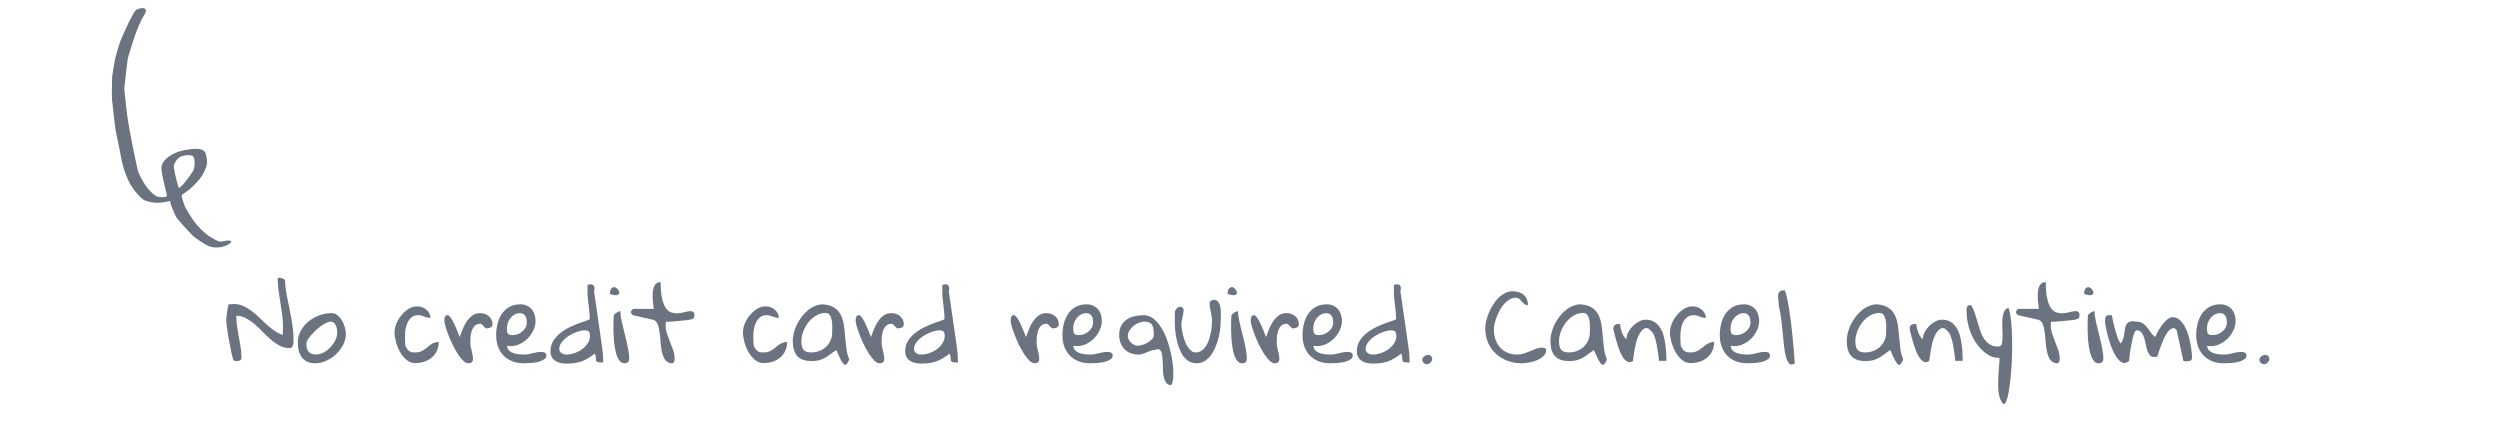 <svg width="964" height="163" viewBox="0 0 964 163" fill="none" xmlns="http://www.w3.org/2000/svg">
<path d="M89.049 93.427C88.684 93.917 87.946 94.398 86.991 94.771C86.036 95.143 84.936 95.379 83.919 95.428C82.43 95.465 81.166 95.257 80.331 94.837C79.282 94.357 78.358 93.821 77.568 93.233C76.561 92.584 75.108 91.638 74.333 90.899C73.393 90.006 68.62 84.753 68.107 83.95C67.344 82.757 66.065 79.487 65.885 78.861C65.788 78.417 65.691 77.973 65.584 77.486C61.145 78.694 58.401 78.129 56.474 77.505C54.743 76.944 54.112 75.955 53.217 75.028C51.659 73.374 50.446 71.611 49.588 69.754C46.712 64.043 46.385 57.775 44.866 51.749C44.531 50.456 44.417 49.111 44.255 47.779C43.872 44.66 43.517 41.54 43.19 38.418C43.096 37.512 43.156 29.933 43.309 29.054C43.497 27.977 44.18 23.516 44.453 22.434C44.779 21.042 46.046 16.802 46.301 16.108C46.555 15.415 46.949 14.646 47.239 13.92C47.488 13.319 48.661 10.738 48.986 10.053C49.215 9.598 49.394 9.15 49.623 8.695C50.219 7.472 50.882 6.235 51.547 5.005C51.612 4.871 51.831 4.566 52.036 4.278C52.19 4.047 52.495 3.815 52.904 3.617C53.314 3.418 53.807 3.264 54.311 3.177C56.497 2.814 56.276 4.254 56.248 4.443C56.039 5.048 55.735 5.664 55.337 6.284C55.122 6.684 54.781 7.058 54.612 7.433C53.972 8.855 53.393 10.275 52.757 11.714C52.268 12.797 49.457 21.595 49.277 22.512C49.098 23.428 48.045 32.676 47.935 34.145C47.963 34.272 47.932 34.409 47.952 34.539C48.463 38.724 48.725 42.961 49.443 47.105C50.537 53.44 51.792 59.748 53.208 66.03C55.495 71.771 58.761 74.838 60.236 75.614C60.799 76.051 63.963 76.365 64.398 75.505L64.208 74.642C63.521 71.506 62.569 68.421 62.262 65.205C62.1 63.48 62.986 61.524 66.391 59.581C68.651 58.293 71.478 57.702 74.069 57.448C77.03 57.151 78.843 57.811 79.249 59.071C80.392 62.67 79.557 64.424 79.081 65.448C78.625 66.572 77.968 67.715 77.115 68.866C76.062 70.165 74.821 71.465 73.401 72.754C72.581 73.512 71.324 74.245 70.357 74.999C70.093 75.244 69.989 75.491 70.061 75.702C70.364 76.847 70.65 77.996 71.093 79.111C71.421 79.937 71.889 80.73 72.348 81.524C72.71 82.149 73.347 83.165 73.758 83.776C74.168 84.387 74.564 85.008 75.018 85.581C75.751 86.478 76.483 87.374 77.326 88.225C78.287 89.177 79.273 90.123 80.481 90.982C81.596 91.707 82.824 92.387 84.161 93.018C84.249 93.063 84.364 93.094 84.501 93.109C85.05 93.191 85.746 93.148 86.437 92.988C86.907 92.853 87.4 92.773 87.858 92.757C88.315 92.741 88.716 92.791 89.012 92.9C89.12 92.961 89.18 93.041 89.187 93.133C89.194 93.225 89.146 93.326 89.049 93.427V93.427ZM68.922 72.594C69.369 72.262 69.783 71.926 70.162 71.587C71.283 70.464 74.354 66.406 74.617 65.556C75.006 64.378 75.137 63.233 75.01 62.138C74.994 61.573 74.874 61.028 74.652 60.508C74.451 60.162 73.904 59.928 73.128 59.855C72.352 59.783 71.41 59.878 70.504 60.12C69.42 60.421 68.923 60.798 68.226 61.563C67.365 62.579 66.954 63.583 67.02 64.505C67.36 67.044 68.781 72.308 68.963 72.585L68.922 72.594Z" fill="#6B7280"/>
<path d="M89.793 138.32C89.689 137.904 89.546 137.305 89.363 136.523C89.207 135.742 89.025 134.883 88.816 133.945C88.634 133.008 88.452 132.031 88.269 131.016C88.087 129.974 87.918 128.971 87.762 128.008C87.606 127.018 87.475 126.12 87.371 125.312C87.293 124.479 87.254 123.802 87.254 123.281C87.254 123.047 87.28 122.643 87.332 122.07C87.384 121.497 87.462 120.898 87.566 120.273C87.671 119.648 87.762 119.062 87.84 118.516C87.944 117.969 88.035 117.591 88.113 117.383C88.191 117.357 88.322 117.344 88.504 117.344C88.712 117.344 88.921 117.331 89.129 117.305C89.363 117.279 89.572 117.266 89.754 117.266C89.962 117.24 90.106 117.227 90.184 117.227C91.434 117.227 92.618 117.474 93.738 117.969C94.858 118.464 95.926 119.089 96.941 119.844C97.957 120.599 98.947 121.445 99.91 122.383C100.874 123.32 101.837 124.232 102.801 125.117C103.79 126.003 104.793 126.81 105.809 127.539C106.824 128.242 107.905 128.776 109.051 129.141C109.051 129.01 109.051 128.815 109.051 128.555C109.077 128.268 109.09 127.969 109.09 127.656C109.09 127.344 109.09 127.057 109.09 126.797C109.116 126.51 109.129 126.302 109.129 126.172C109.129 124.531 109.025 122.93 108.816 121.367C108.608 119.805 108.374 118.242 108.113 116.68C107.853 115.117 107.618 113.555 107.41 111.992C107.202 110.404 107.098 108.776 107.098 107.109C107.28 107.109 107.501 107.122 107.762 107.148C108.048 107.148 108.335 107.188 108.621 107.266C108.908 107.318 109.168 107.422 109.402 107.578C109.637 107.708 109.793 107.917 109.871 108.203C109.975 110.078 110.21 111.966 110.574 113.867C110.939 115.742 111.316 117.63 111.707 119.531C112.098 121.406 112.436 123.294 112.723 125.195C113.035 127.07 113.191 128.932 113.191 130.781C113.191 131.12 113.178 131.484 113.152 131.875C113.152 132.266 113.1 132.643 112.996 133.008C112.918 133.346 112.775 133.633 112.566 133.867C112.358 134.102 112.046 134.219 111.629 134.219C110.275 134.219 109.025 133.919 107.879 133.32C106.733 132.695 105.613 131.927 104.52 131.016C103.452 130.104 102.397 129.102 101.355 128.008C100.34 126.914 99.285 125.911 98.191 125C97.124 124.089 96.004 123.32 94.832 122.695C93.686 122.07 92.449 121.758 91.121 121.758C91.121 123.216 91.225 124.622 91.434 125.977C91.642 127.305 91.863 128.633 92.098 129.961C92.358 131.289 92.592 132.617 92.801 133.945C93.009 135.247 93.113 136.576 93.113 137.93C93.113 138.424 92.931 138.763 92.566 138.945C92.228 139.128 91.85 139.219 91.434 139.219C91.095 139.219 90.769 139.193 90.457 139.141C90.171 139.062 89.949 138.789 89.793 138.32ZM114.832 132.07C114.832 130.456 115.21 128.958 115.965 127.578C116.72 126.172 117.71 124.974 118.934 123.984C120.184 122.969 121.577 122.174 123.113 121.602C124.676 121.029 126.251 120.742 127.84 120.742C128.725 120.742 129.507 121.029 130.184 121.602C130.887 122.174 131.473 122.878 131.941 123.711C132.41 124.518 132.762 125.378 132.996 126.289C133.257 127.201 133.387 127.995 133.387 128.672C133.387 130.13 133.035 131.549 132.332 132.93C131.629 134.284 130.717 135.495 129.598 136.562C128.478 137.604 127.215 138.451 125.809 139.102C124.402 139.753 122.996 140.078 121.59 140.078C120.34 140.078 119.285 139.87 118.426 139.453C117.566 139.01 116.876 138.438 116.355 137.734C115.835 137.005 115.444 136.159 115.184 135.195C114.949 134.206 114.832 133.164 114.832 132.07ZM118.152 132.461C118.152 133.138 118.204 133.737 118.309 134.258C118.439 134.753 118.647 135.182 118.934 135.547C119.246 135.911 119.65 136.198 120.145 136.406C120.639 136.589 121.251 136.68 121.98 136.68C122.944 136.68 123.908 136.419 124.871 135.898C125.835 135.352 126.694 134.674 127.449 133.867C128.23 133.034 128.855 132.122 129.324 131.133C129.793 130.143 130.027 129.18 130.027 128.242C130.027 127.826 129.988 127.37 129.91 126.875C129.832 126.38 129.702 125.924 129.52 125.508C129.337 125.091 129.077 124.74 128.738 124.453C128.4 124.167 127.97 124.023 127.449 124.023C126.98 124.023 126.421 124.18 125.77 124.492C125.145 124.805 124.48 125.208 123.777 125.703C123.1 126.198 122.423 126.758 121.746 127.383C121.095 128.008 120.496 128.633 119.949 129.258C119.402 129.883 118.96 130.482 118.621 131.055C118.309 131.628 118.152 132.096 118.152 132.461ZM152.137 128.242C152.137 127.148 152.371 126.003 152.84 124.805C153.335 123.607 153.986 122.526 154.793 121.562C155.6 120.573 156.525 119.753 157.566 119.102C158.634 118.451 159.754 118.125 160.926 118.125C161.525 118.125 162.124 118.229 162.723 118.438C163.322 118.646 163.855 118.945 164.324 119.336C164.819 119.727 165.21 120.195 165.496 120.742C165.809 121.289 165.965 121.901 165.965 122.578C165.496 122.578 165.066 122.526 164.676 122.422C164.311 122.318 163.947 122.201 163.582 122.07C163.217 121.914 162.853 121.784 162.488 121.68C162.15 121.576 161.772 121.523 161.355 121.523C160.288 121.523 159.415 121.797 158.738 122.344C158.087 122.865 157.566 123.529 157.176 124.336C156.785 125.143 156.512 126.016 156.355 126.953C156.225 127.865 156.16 128.724 156.16 129.531C156.16 129.661 156.16 129.909 156.16 130.273C156.186 130.638 156.199 131.029 156.199 131.445C156.225 131.836 156.238 132.214 156.238 132.578C156.264 132.943 156.29 133.19 156.316 133.32C156.603 133.945 156.876 134.427 157.137 134.766C157.423 135.104 157.723 135.365 158.035 135.547C158.348 135.703 158.686 135.807 159.051 135.859C159.415 135.885 159.845 135.898 160.34 135.898C161.017 135.898 161.603 135.794 162.098 135.586C162.618 135.378 163.1 135.13 163.543 134.844C163.986 134.557 164.402 134.245 164.793 133.906C165.184 133.542 165.587 133.216 166.004 132.93C166.447 132.617 166.915 132.37 167.41 132.188C167.931 131.979 168.517 131.875 169.168 131.875C169.168 133.151 168.934 134.284 168.465 135.273C168.022 136.263 167.384 137.109 166.551 137.812C165.743 138.516 164.78 139.062 163.66 139.453C162.566 139.818 161.368 140 160.066 140C158.842 140 157.736 139.583 156.746 138.75C155.783 137.917 154.949 136.901 154.246 135.703C153.569 134.479 153.048 133.19 152.684 131.836C152.319 130.482 152.137 129.284 152.137 128.242ZM171.355 123.594C171.355 123.359 171.368 123.125 171.395 122.891C171.421 122.63 171.473 122.409 171.551 122.227C171.629 122.018 171.746 121.849 171.902 121.719C172.085 121.589 172.332 121.523 172.645 121.523C172.905 121.523 173.191 121.732 173.504 122.148C173.842 122.539 174.181 123.047 174.52 123.672C174.858 124.271 175.184 124.935 175.496 125.664C175.835 126.393 176.121 127.07 176.355 127.695C176.616 128.294 176.824 128.815 176.98 129.258C177.137 129.701 177.228 129.935 177.254 129.961C177.592 129.049 177.97 128.06 178.387 126.992C178.803 125.924 179.311 124.935 179.91 124.023C180.535 123.086 181.264 122.305 182.098 121.68C182.957 121.055 183.999 120.742 185.223 120.742C185.848 120.742 186.434 120.846 186.98 121.055C187.553 121.237 188.048 121.523 188.465 121.914C188.908 122.279 189.259 122.721 189.52 123.242C189.78 123.763 189.91 124.362 189.91 125.039C189.91 125.612 189.676 126.016 189.207 126.25C188.764 126.484 188.257 126.602 187.684 126.602H187.293L185.613 124.922C185.561 124.922 185.522 124.909 185.496 124.883C185.444 124.883 185.392 124.883 185.34 124.883C185.314 124.857 185.275 124.844 185.223 124.844C184.311 124.844 183.595 125.104 183.074 125.625C182.579 126.12 182.202 126.745 181.941 127.5C181.681 128.229 181.512 129.01 181.434 129.844C181.382 130.651 181.355 131.393 181.355 132.07C181.355 132.591 181.408 133.125 181.512 133.672C181.616 134.193 181.733 134.714 181.863 135.234C181.993 135.729 182.111 136.25 182.215 136.797C182.319 137.318 182.371 137.865 182.371 138.438C182.371 139.531 181.785 140.078 180.613 140.078C179.962 140.078 179.285 139.74 178.582 139.062C177.879 138.359 177.176 137.474 176.473 136.406C175.796 135.339 175.145 134.167 174.52 132.891C173.895 131.589 173.348 130.326 172.879 129.102C172.41 127.878 172.033 126.771 171.746 125.781C171.486 124.792 171.355 124.062 171.355 123.594ZM191.316 129.141C191.316 127.734 191.486 126.328 191.824 124.922C192.163 123.516 192.697 122.253 193.426 121.133C194.181 120.013 195.145 119.102 196.316 118.398C197.514 117.695 198.96 117.344 200.652 117.344C201.616 117.344 202.462 117.526 203.191 117.891C203.921 118.229 204.533 118.685 205.027 119.258C205.522 119.831 205.887 120.508 206.121 121.289C206.382 122.044 206.512 122.839 206.512 123.672C206.512 125 206.199 126.289 205.574 127.539C204.975 128.789 204.155 129.896 203.113 130.859C202.098 131.797 200.926 132.513 199.598 133.008C198.27 133.477 196.915 133.581 195.535 133.32C195.561 134.076 195.809 134.688 196.277 135.156C196.772 135.599 197.358 135.938 198.035 136.172C198.712 136.406 199.415 136.562 200.145 136.641C200.874 136.693 201.525 136.719 202.098 136.719C202.697 136.719 203.257 136.667 203.777 136.562C204.298 136.458 204.819 136.341 205.34 136.211C205.861 136.081 206.382 135.964 206.902 135.859C207.449 135.755 208.022 135.703 208.621 135.703C208.855 135.703 209.09 135.716 209.324 135.742C209.559 135.768 209.78 135.833 209.988 135.938C210.197 136.016 210.366 136.159 210.496 136.367C210.626 136.549 210.691 136.784 210.691 137.07C210.691 137.565 210.509 137.982 210.145 138.32C209.78 138.633 209.311 138.906 208.738 139.141C208.191 139.375 207.579 139.557 206.902 139.688C206.225 139.792 205.561 139.883 204.91 139.961C204.285 140.013 203.699 140.039 203.152 140.039C202.632 140.065 202.241 140.078 201.98 140.078C200.314 140.078 198.816 139.818 197.488 139.297C196.16 138.75 195.04 138.008 194.129 137.07C193.217 136.107 192.514 134.961 192.02 133.633C191.551 132.279 191.316 130.781 191.316 129.141ZM195.457 126.602C195.457 127.513 195.574 128.177 195.809 128.594C196.069 129.01 196.681 129.219 197.645 129.219C198.322 129.219 198.986 129.102 199.637 128.867C200.288 128.607 200.874 128.255 201.395 127.812C201.941 127.37 202.371 126.849 202.684 126.25C202.996 125.651 203.152 125 203.152 124.297C203.152 123.906 203.113 123.503 203.035 123.086C202.983 122.669 202.853 122.292 202.645 121.953C202.436 121.589 202.163 121.302 201.824 121.094C201.512 120.859 201.095 120.742 200.574 120.742C199.793 120.742 199.077 120.924 198.426 121.289C197.801 121.628 197.267 122.083 196.824 122.656C196.382 123.203 196.043 123.828 195.809 124.531C195.574 125.208 195.457 125.898 195.457 126.602ZM212.254 135.391C212.254 133.88 212.632 132.539 213.387 131.367C214.142 130.195 215.079 129.18 216.199 128.32C217.319 127.435 218.53 126.693 219.832 126.094C221.134 125.469 222.345 124.961 223.465 124.57C224.585 124.154 225.522 123.828 226.277 123.594C227.033 123.333 227.41 123.125 227.41 122.969C227.41 122.057 227.358 121.172 227.254 120.312C227.176 119.427 227.085 118.542 226.98 117.656C226.876 116.771 226.772 115.898 226.668 115.039C226.59 114.154 226.551 113.281 226.551 112.422V109.883C227.618 109.492 228.374 109.531 228.816 110C229.285 110.469 229.363 111.276 229.051 112.422C229.155 112.995 229.298 113.893 229.48 115.117C229.663 116.341 229.858 117.721 230.066 119.258C230.301 120.794 230.535 122.409 230.77 124.102C231.03 125.794 231.264 127.422 231.473 128.984C231.707 130.521 231.902 131.901 232.059 133.125C232.215 134.323 232.332 135.221 232.41 135.82C232.436 135.951 232.462 136.211 232.488 136.602C232.514 136.966 232.527 137.37 232.527 137.812C232.553 138.229 232.566 138.62 232.566 138.984C232.592 139.349 232.605 139.609 232.605 139.766C231.616 139.766 230.939 139.727 230.574 139.648C230.236 139.57 230.014 139.414 229.91 139.18C229.832 138.945 229.793 138.607 229.793 138.164C229.793 137.721 229.663 137.109 229.402 136.328C228.439 137.083 227.527 137.708 226.668 138.203C225.809 138.698 224.949 139.102 224.09 139.414C223.23 139.701 222.358 139.896 221.473 140C220.613 140.13 219.689 140.195 218.699 140.195C217.866 140.195 217.059 140.13 216.277 140C215.522 139.844 214.845 139.583 214.246 139.219C213.647 138.854 213.165 138.359 212.801 137.734C212.436 137.109 212.254 136.328 212.254 135.391ZM215.652 134.57C215.652 134.987 215.743 135.326 215.926 135.586C216.108 135.846 216.342 136.068 216.629 136.25C216.915 136.432 217.215 136.562 217.527 136.641C217.866 136.693 218.191 136.719 218.504 136.719C219.415 136.719 220.392 136.549 221.434 136.211C222.501 135.846 223.478 135.352 224.363 134.727C225.275 134.076 226.017 133.307 226.59 132.422C227.189 131.536 227.488 130.573 227.488 129.531C227.488 128.724 227.345 128.164 227.059 127.852C226.772 127.539 226.225 127.383 225.418 127.383C224.585 127.383 223.608 127.578 222.488 127.969C221.395 128.359 220.327 128.88 219.285 129.531C218.27 130.182 217.41 130.951 216.707 131.836C216.004 132.695 215.652 133.607 215.652 134.57ZM236.551 125.352C236.551 125.195 236.551 124.948 236.551 124.609C236.577 124.245 236.59 123.867 236.59 123.477C236.616 123.086 236.629 122.708 236.629 122.344C236.655 121.979 236.668 121.719 236.668 121.562C236.954 121.146 237.319 120.807 237.762 120.547C238.23 120.286 238.699 120.078 239.168 119.922C239.246 121.328 239.467 122.826 239.832 124.414C240.197 126.003 240.587 127.604 241.004 129.219C241.421 130.807 241.785 132.383 242.098 133.945C242.436 135.508 242.605 136.966 242.605 138.32C242.605 139.492 242.007 140.078 240.809 140.078C240.079 140.078 239.467 139.779 238.973 139.18C238.478 138.581 238.074 137.826 237.762 136.914C237.475 135.977 237.241 134.948 237.059 133.828C236.876 132.682 236.746 131.562 236.668 130.469C236.616 129.375 236.577 128.372 236.551 127.461C236.551 126.549 236.551 125.846 236.551 125.352ZM237.098 110.703C237.592 110.911 238.009 111.25 238.348 111.719C238.686 112.188 238.829 112.617 238.777 113.008C238.751 113.372 238.465 113.633 237.918 113.789C237.371 113.919 236.46 113.763 235.184 113.32C235.184 112.617 235.314 112.005 235.574 111.484C235.861 110.964 236.368 110.703 237.098 110.703ZM243.27 120.312C243.27 120.234 243.283 120.169 243.309 120.117C243.309 120.065 243.322 120 243.348 119.922C243.452 119.792 243.608 119.622 243.816 119.414C244.025 119.206 244.155 119.102 244.207 119.102H252.059C252.059 118.815 252.02 118.359 251.941 117.734C251.863 117.109 251.785 116.419 251.707 115.664C251.655 114.909 251.642 114.128 251.668 113.32C251.694 112.487 251.798 111.745 251.98 111.094C252.189 110.417 252.501 109.87 252.918 109.453C253.361 109.01 253.973 108.789 254.754 108.789C254.754 111.419 254.936 113.529 255.301 115.117C255.665 116.706 256.147 117.93 256.746 118.789C257.371 119.648 258.074 120.208 258.855 120.469C259.637 120.729 260.431 120.846 261.238 120.82C262.072 120.768 262.879 120.638 263.66 120.43C264.441 120.221 265.132 120.078 265.73 120C266.355 119.922 266.85 119.987 267.215 120.195C267.579 120.378 267.762 120.833 267.762 121.562C267.762 122.109 267.632 122.5 267.371 122.734C267.137 122.969 266.668 123.151 265.965 123.281C265.757 123.307 265.405 123.359 264.91 123.438C264.441 123.49 263.908 123.542 263.309 123.594C262.71 123.646 262.072 123.711 261.395 123.789C260.717 123.841 260.079 123.893 259.48 123.945C258.882 123.997 258.335 124.036 257.84 124.062C257.345 124.062 256.98 124.062 256.746 124.062C256.746 124.193 256.733 124.414 256.707 124.727C256.681 125.039 256.668 125.247 256.668 125.352C256.668 126.497 256.85 127.617 257.215 128.711C257.579 129.779 257.97 130.846 258.387 131.914C258.829 132.982 259.233 134.049 259.598 135.117C259.962 136.185 260.145 137.292 260.145 138.438C260.145 138.646 260.118 138.867 260.066 139.102C260.04 139.31 259.962 139.505 259.832 139.688C259.728 139.844 259.559 139.961 259.324 140.039C259.116 140.143 258.816 140.13 258.426 140C257.436 139.74 256.694 139.18 256.199 138.32C255.73 137.461 255.379 136.445 255.145 135.273C254.91 134.076 254.754 132.812 254.676 131.484C254.598 130.156 254.467 128.919 254.285 127.773C254.129 126.602 253.868 125.612 253.504 124.805C253.139 123.971 252.553 123.464 251.746 123.281L244.207 121.562C244.103 121.562 243.947 121.458 243.738 121.25C243.53 121.016 243.4 120.846 243.348 120.742C243.322 120.69 243.309 120.625 243.309 120.547C243.283 120.495 243.27 120.417 243.27 120.312ZM286.473 128.242C286.473 127.148 286.707 126.003 287.176 124.805C287.671 123.607 288.322 122.526 289.129 121.562C289.936 120.573 290.861 119.753 291.902 119.102C292.97 118.451 294.09 118.125 295.262 118.125C295.861 118.125 296.46 118.229 297.059 118.438C297.658 118.646 298.191 118.945 298.66 119.336C299.155 119.727 299.546 120.195 299.832 120.742C300.145 121.289 300.301 121.901 300.301 122.578C299.832 122.578 299.402 122.526 299.012 122.422C298.647 122.318 298.283 122.201 297.918 122.07C297.553 121.914 297.189 121.784 296.824 121.68C296.486 121.576 296.108 121.523 295.691 121.523C294.624 121.523 293.751 121.797 293.074 122.344C292.423 122.865 291.902 123.529 291.512 124.336C291.121 125.143 290.848 126.016 290.691 126.953C290.561 127.865 290.496 128.724 290.496 129.531C290.496 129.661 290.496 129.909 290.496 130.273C290.522 130.638 290.535 131.029 290.535 131.445C290.561 131.836 290.574 132.214 290.574 132.578C290.6 132.943 290.626 133.19 290.652 133.32C290.939 133.945 291.212 134.427 291.473 134.766C291.759 135.104 292.059 135.365 292.371 135.547C292.684 135.703 293.022 135.807 293.387 135.859C293.751 135.885 294.181 135.898 294.676 135.898C295.353 135.898 295.939 135.794 296.434 135.586C296.954 135.378 297.436 135.13 297.879 134.844C298.322 134.557 298.738 134.245 299.129 133.906C299.52 133.542 299.923 133.216 300.34 132.93C300.783 132.617 301.251 132.37 301.746 132.188C302.267 131.979 302.853 131.875 303.504 131.875C303.504 133.151 303.27 134.284 302.801 135.273C302.358 136.263 301.72 137.109 300.887 137.812C300.079 138.516 299.116 139.062 297.996 139.453C296.902 139.818 295.704 140 294.402 140C293.178 140 292.072 139.583 291.082 138.75C290.118 137.917 289.285 136.901 288.582 135.703C287.905 134.479 287.384 133.19 287.02 131.836C286.655 130.482 286.473 129.284 286.473 128.242ZM322.488 134.961C321.499 135.638 320.639 136.25 319.91 136.797C319.207 137.318 318.517 137.76 317.84 138.125C317.163 138.49 316.434 138.763 315.652 138.945C314.897 139.128 313.96 139.219 312.84 139.219C310.418 139.219 308.621 138.581 307.449 137.305C306.277 136.003 305.691 134.076 305.691 131.523C305.691 130.534 305.822 129.505 306.082 128.438C306.342 127.37 306.72 126.315 307.215 125.273C307.736 124.206 308.348 123.203 309.051 122.266C309.754 121.302 310.548 120.456 311.434 119.727C312.319 118.997 313.257 118.424 314.246 118.008C315.262 117.565 316.329 117.344 317.449 117.344C319.324 117.526 320.796 117.995 321.863 118.75C322.931 119.479 323.738 120.43 324.285 121.602C324.832 122.747 325.21 124.036 325.418 125.469C325.626 126.875 325.783 128.333 325.887 129.844C326.017 131.354 326.173 132.865 326.355 134.375C326.538 135.885 326.915 137.279 327.488 138.555C327.15 139.414 326.824 140.013 326.512 140.352C326.225 140.716 325.9 140.781 325.535 140.547C325.171 140.312 324.741 139.74 324.246 138.828C323.777 137.917 323.191 136.628 322.488 134.961ZM309.012 131.602C309.012 133.086 309.285 134.18 309.832 134.883C310.405 135.56 311.408 135.898 312.84 135.898C313.908 135.898 314.923 135.716 315.887 135.352C316.876 134.961 317.736 134.44 318.465 133.789C319.194 133.112 319.78 132.305 320.223 131.367C320.665 130.43 320.887 129.388 320.887 128.242C320.887 127.773 320.9 127.122 320.926 126.289C320.952 125.43 320.9 124.583 320.77 123.75C320.639 122.917 320.392 122.201 320.027 121.602C319.663 120.977 319.116 120.664 318.387 120.664C317.033 120.664 315.783 121.016 314.637 121.719C313.491 122.396 312.501 123.268 311.668 124.336C310.835 125.404 310.184 126.589 309.715 127.891C309.246 129.167 309.012 130.404 309.012 131.602ZM329.949 123.594C329.949 123.359 329.962 123.125 329.988 122.891C330.014 122.63 330.066 122.409 330.145 122.227C330.223 122.018 330.34 121.849 330.496 121.719C330.678 121.589 330.926 121.523 331.238 121.523C331.499 121.523 331.785 121.732 332.098 122.148C332.436 122.539 332.775 123.047 333.113 123.672C333.452 124.271 333.777 124.935 334.09 125.664C334.428 126.393 334.715 127.07 334.949 127.695C335.21 128.294 335.418 128.815 335.574 129.258C335.73 129.701 335.822 129.935 335.848 129.961C336.186 129.049 336.564 128.06 336.98 126.992C337.397 125.924 337.905 124.935 338.504 124.023C339.129 123.086 339.858 122.305 340.691 121.68C341.551 121.055 342.592 120.742 343.816 120.742C344.441 120.742 345.027 120.846 345.574 121.055C346.147 121.237 346.642 121.523 347.059 121.914C347.501 122.279 347.853 122.721 348.113 123.242C348.374 123.763 348.504 124.362 348.504 125.039C348.504 125.612 348.27 126.016 347.801 126.25C347.358 126.484 346.85 126.602 346.277 126.602H345.887L344.207 124.922C344.155 124.922 344.116 124.909 344.09 124.883C344.038 124.883 343.986 124.883 343.934 124.883C343.908 124.857 343.868 124.844 343.816 124.844C342.905 124.844 342.189 125.104 341.668 125.625C341.173 126.12 340.796 126.745 340.535 127.5C340.275 128.229 340.105 129.01 340.027 129.844C339.975 130.651 339.949 131.393 339.949 132.07C339.949 132.591 340.001 133.125 340.105 133.672C340.21 134.193 340.327 134.714 340.457 135.234C340.587 135.729 340.704 136.25 340.809 136.797C340.913 137.318 340.965 137.865 340.965 138.438C340.965 139.531 340.379 140.078 339.207 140.078C338.556 140.078 337.879 139.74 337.176 139.062C336.473 138.359 335.77 137.474 335.066 136.406C334.389 135.339 333.738 134.167 333.113 132.891C332.488 131.589 331.941 130.326 331.473 129.102C331.004 127.878 330.626 126.771 330.34 125.781C330.079 124.792 329.949 124.062 329.949 123.594ZM349.051 135.391C349.051 133.88 349.428 132.539 350.184 131.367C350.939 130.195 351.876 129.18 352.996 128.32C354.116 127.435 355.327 126.693 356.629 126.094C357.931 125.469 359.142 124.961 360.262 124.57C361.382 124.154 362.319 123.828 363.074 123.594C363.829 123.333 364.207 123.125 364.207 122.969C364.207 122.057 364.155 121.172 364.051 120.312C363.973 119.427 363.882 118.542 363.777 117.656C363.673 116.771 363.569 115.898 363.465 115.039C363.387 114.154 363.348 113.281 363.348 112.422V109.883C364.415 109.492 365.171 109.531 365.613 110C366.082 110.469 366.16 111.276 365.848 112.422C365.952 112.995 366.095 113.893 366.277 115.117C366.46 116.341 366.655 117.721 366.863 119.258C367.098 120.794 367.332 122.409 367.566 124.102C367.827 125.794 368.061 127.422 368.27 128.984C368.504 130.521 368.699 131.901 368.855 133.125C369.012 134.323 369.129 135.221 369.207 135.82C369.233 135.951 369.259 136.211 369.285 136.602C369.311 136.966 369.324 137.37 369.324 137.812C369.35 138.229 369.363 138.62 369.363 138.984C369.389 139.349 369.402 139.609 369.402 139.766C368.413 139.766 367.736 139.727 367.371 139.648C367.033 139.57 366.811 139.414 366.707 139.18C366.629 138.945 366.59 138.607 366.59 138.164C366.59 137.721 366.46 137.109 366.199 136.328C365.236 137.083 364.324 137.708 363.465 138.203C362.605 138.698 361.746 139.102 360.887 139.414C360.027 139.701 359.155 139.896 358.27 140C357.41 140.13 356.486 140.195 355.496 140.195C354.663 140.195 353.855 140.13 353.074 140C352.319 139.844 351.642 139.583 351.043 139.219C350.444 138.854 349.962 138.359 349.598 137.734C349.233 137.109 349.051 136.328 349.051 135.391ZM352.449 134.57C352.449 134.987 352.54 135.326 352.723 135.586C352.905 135.846 353.139 136.068 353.426 136.25C353.712 136.432 354.012 136.562 354.324 136.641C354.663 136.693 354.988 136.719 355.301 136.719C356.212 136.719 357.189 136.549 358.23 136.211C359.298 135.846 360.275 135.352 361.16 134.727C362.072 134.076 362.814 133.307 363.387 132.422C363.986 131.536 364.285 130.573 364.285 129.531C364.285 128.724 364.142 128.164 363.855 127.852C363.569 127.539 363.022 127.383 362.215 127.383C361.382 127.383 360.405 127.578 359.285 127.969C358.191 128.359 357.124 128.88 356.082 129.531C355.066 130.182 354.207 130.951 353.504 131.836C352.801 132.695 352.449 133.607 352.449 134.57ZM389.715 123.594C389.715 123.359 389.728 123.125 389.754 122.891C389.78 122.63 389.832 122.409 389.91 122.227C389.988 122.018 390.105 121.849 390.262 121.719C390.444 121.589 390.691 121.523 391.004 121.523C391.264 121.523 391.551 121.732 391.863 122.148C392.202 122.539 392.54 123.047 392.879 123.672C393.217 124.271 393.543 124.935 393.855 125.664C394.194 126.393 394.48 127.07 394.715 127.695C394.975 128.294 395.184 128.815 395.34 129.258C395.496 129.701 395.587 129.935 395.613 129.961C395.952 129.049 396.329 128.06 396.746 126.992C397.163 125.924 397.671 124.935 398.27 124.023C398.895 123.086 399.624 122.305 400.457 121.68C401.316 121.055 402.358 120.742 403.582 120.742C404.207 120.742 404.793 120.846 405.34 121.055C405.913 121.237 406.408 121.523 406.824 121.914C407.267 122.279 407.618 122.721 407.879 123.242C408.139 123.763 408.27 124.362 408.27 125.039C408.27 125.612 408.035 126.016 407.566 126.25C407.124 126.484 406.616 126.602 406.043 126.602H405.652L403.973 124.922C403.921 124.922 403.882 124.909 403.855 124.883C403.803 124.883 403.751 124.883 403.699 124.883C403.673 124.857 403.634 124.844 403.582 124.844C402.671 124.844 401.954 125.104 401.434 125.625C400.939 126.12 400.561 126.745 400.301 127.5C400.04 128.229 399.871 129.01 399.793 129.844C399.741 130.651 399.715 131.393 399.715 132.07C399.715 132.591 399.767 133.125 399.871 133.672C399.975 134.193 400.092 134.714 400.223 135.234C400.353 135.729 400.47 136.25 400.574 136.797C400.678 137.318 400.73 137.865 400.73 138.438C400.73 139.531 400.145 140.078 398.973 140.078C398.322 140.078 397.645 139.74 396.941 139.062C396.238 138.359 395.535 137.474 394.832 136.406C394.155 135.339 393.504 134.167 392.879 132.891C392.254 131.589 391.707 130.326 391.238 129.102C390.77 127.878 390.392 126.771 390.105 125.781C389.845 124.792 389.715 124.062 389.715 123.594ZM409.676 129.141C409.676 127.734 409.845 126.328 410.184 124.922C410.522 123.516 411.056 122.253 411.785 121.133C412.54 120.013 413.504 119.102 414.676 118.398C415.874 117.695 417.319 117.344 419.012 117.344C419.975 117.344 420.822 117.526 421.551 117.891C422.28 118.229 422.892 118.685 423.387 119.258C423.882 119.831 424.246 120.508 424.48 121.289C424.741 122.044 424.871 122.839 424.871 123.672C424.871 125 424.559 126.289 423.934 127.539C423.335 128.789 422.514 129.896 421.473 130.859C420.457 131.797 419.285 132.513 417.957 133.008C416.629 133.477 415.275 133.581 413.895 133.32C413.921 134.076 414.168 134.688 414.637 135.156C415.132 135.599 415.717 135.938 416.395 136.172C417.072 136.406 417.775 136.562 418.504 136.641C419.233 136.693 419.884 136.719 420.457 136.719C421.056 136.719 421.616 136.667 422.137 136.562C422.658 136.458 423.178 136.341 423.699 136.211C424.22 136.081 424.741 135.964 425.262 135.859C425.809 135.755 426.382 135.703 426.98 135.703C427.215 135.703 427.449 135.716 427.684 135.742C427.918 135.768 428.139 135.833 428.348 135.938C428.556 136.016 428.725 136.159 428.855 136.367C428.986 136.549 429.051 136.784 429.051 137.07C429.051 137.565 428.868 137.982 428.504 138.32C428.139 138.633 427.671 138.906 427.098 139.141C426.551 139.375 425.939 139.557 425.262 139.688C424.585 139.792 423.921 139.883 423.27 139.961C422.645 140.013 422.059 140.039 421.512 140.039C420.991 140.065 420.6 140.078 420.34 140.078C418.673 140.078 417.176 139.818 415.848 139.297C414.52 138.75 413.4 138.008 412.488 137.07C411.577 136.107 410.874 134.961 410.379 133.633C409.91 132.279 409.676 130.781 409.676 129.141ZM413.816 126.602C413.816 127.513 413.934 128.177 414.168 128.594C414.428 129.01 415.04 129.219 416.004 129.219C416.681 129.219 417.345 129.102 417.996 128.867C418.647 128.607 419.233 128.255 419.754 127.812C420.301 127.37 420.73 126.849 421.043 126.25C421.355 125.651 421.512 125 421.512 124.297C421.512 123.906 421.473 123.503 421.395 123.086C421.342 122.669 421.212 122.292 421.004 121.953C420.796 121.589 420.522 121.302 420.184 121.094C419.871 120.859 419.454 120.742 418.934 120.742C418.152 120.742 417.436 120.924 416.785 121.289C416.16 121.628 415.626 122.083 415.184 122.656C414.741 123.203 414.402 123.828 414.168 124.531C413.934 125.208 413.816 125.898 413.816 126.602ZM445.418 134.922C444.871 134.922 444.337 135.013 443.816 135.195C443.296 135.378 442.775 135.586 442.254 135.82C441.733 136.055 441.199 136.263 440.652 136.445C440.132 136.628 439.572 136.719 438.973 136.719C437.827 136.719 436.798 136.536 435.887 136.172C434.975 135.781 434.194 135.247 433.543 134.57C432.918 133.893 432.423 133.099 432.059 132.188C431.72 131.25 431.551 130.234 431.551 129.141C431.551 127.708 431.824 126.51 432.371 125.547C432.918 124.557 433.634 123.763 434.52 123.164C435.431 122.565 436.46 122.148 437.605 121.914C438.751 121.654 439.923 121.523 441.121 121.523C442.449 121.576 443.647 122.018 444.715 122.852C445.783 123.659 446.733 124.714 447.566 126.016C448.426 127.318 449.168 128.789 449.793 130.43C450.418 132.044 450.926 133.698 451.316 135.391C451.733 137.083 452.033 138.724 452.215 140.312C452.397 141.901 452.475 143.307 452.449 144.531C452.423 145.781 452.306 146.771 452.098 147.5C451.915 148.229 451.629 148.555 451.238 148.477C450.535 148.372 450.001 148.06 449.637 147.539C449.298 147.044 449.025 146.419 448.816 145.664C448.634 144.909 448.517 144.076 448.465 143.164C448.439 142.279 448.413 141.38 448.387 140.469C448.361 139.583 448.309 138.737 448.23 137.93C448.178 137.096 448.061 136.419 447.879 135.898C447.697 135.352 447.41 134.974 447.02 134.766C446.629 134.557 446.095 134.609 445.418 134.922ZM434.871 129.531C434.871 129.974 434.975 130.417 435.184 130.859C435.418 131.302 435.717 131.706 436.082 132.07C436.447 132.435 436.85 132.734 437.293 132.969C437.736 133.203 438.178 133.32 438.621 133.32C439.064 133.32 439.637 133.229 440.34 133.047C441.043 132.839 441.733 132.552 442.41 132.188C443.087 131.797 443.673 131.354 444.168 130.859C444.663 130.339 444.91 129.766 444.91 129.141C444.91 128.255 444.858 127.487 444.754 126.836C444.65 126.185 444.467 125.651 444.207 125.234C443.947 124.818 443.569 124.518 443.074 124.336C442.579 124.128 441.928 124.023 441.121 124.023C440.47 124.023 439.78 124.18 439.051 124.492C438.322 124.779 437.645 125.182 437.02 125.703C436.421 126.224 435.913 126.823 435.496 127.5C435.079 128.151 434.871 128.828 434.871 129.531ZM452.996 124.062C452.996 123.906 452.996 123.633 452.996 123.242C453.022 122.826 453.035 122.396 453.035 121.953C453.035 121.51 453.035 121.107 453.035 120.742C453.061 120.352 453.074 120.078 453.074 119.922C453.257 119.609 453.465 119.31 453.699 119.023C453.96 118.711 454.22 118.503 454.48 118.398C454.767 118.268 455.066 118.242 455.379 118.32C455.717 118.398 456.056 118.659 456.395 119.102V119.414V119.922C456.368 120.052 456.316 120.365 456.238 120.859C456.16 121.328 456.069 121.849 455.965 122.422C455.861 122.995 455.757 123.529 455.652 124.023C455.574 124.492 455.535 124.792 455.535 124.922C455.535 125.417 455.587 126.042 455.691 126.797C455.796 127.526 455.939 128.294 456.121 129.102C456.329 129.909 456.577 130.716 456.863 131.523C457.176 132.331 457.54 133.06 457.957 133.711C458.374 134.336 458.829 134.857 459.324 135.273C459.845 135.69 460.444 135.898 461.121 135.898C461.954 135.898 462.684 135.677 463.309 135.234C463.96 134.792 464.52 134.219 464.988 133.516C465.457 132.812 465.835 132.018 466.121 131.133C466.434 130.247 466.681 129.362 466.863 128.477C467.046 127.565 467.176 126.693 467.254 125.859C467.332 125.026 467.371 124.297 467.371 123.672C467.371 123.047 467.319 122.461 467.215 121.914C467.137 121.341 467.033 120.781 466.902 120.234C466.772 119.688 466.655 119.154 466.551 118.633C466.473 118.086 466.434 117.539 466.434 116.992C466.434 116.497 466.603 116.146 466.941 115.938C467.306 115.729 467.71 115.625 468.152 115.625C468.699 115.625 469.142 115.794 469.48 116.133C469.819 116.445 470.079 116.849 470.262 117.344C470.47 117.839 470.6 118.411 470.652 119.062C470.73 119.688 470.77 120.312 470.77 120.938C470.77 121.562 470.757 122.161 470.73 122.734C470.704 123.281 470.691 123.724 470.691 124.062C470.691 124.948 470.626 125.951 470.496 127.07C470.366 128.19 470.132 129.349 469.793 130.547C469.48 131.719 469.077 132.878 468.582 134.023C468.113 135.169 467.527 136.198 466.824 137.109C466.147 137.995 465.353 138.711 464.441 139.258C463.556 139.805 462.553 140.078 461.434 140.078C460.262 140.078 459.233 139.805 458.348 139.258C457.462 138.685 456.707 137.943 456.082 137.031C455.483 136.094 454.975 135.039 454.559 133.867C454.142 132.695 453.816 131.523 453.582 130.352C453.374 129.18 453.217 128.047 453.113 126.953C453.035 125.833 452.996 124.87 452.996 124.062ZM474.715 125.352C474.715 125.195 474.715 124.948 474.715 124.609C474.741 124.245 474.754 123.867 474.754 123.477C474.78 123.086 474.793 122.708 474.793 122.344C474.819 121.979 474.832 121.719 474.832 121.562C475.118 121.146 475.483 120.807 475.926 120.547C476.395 120.286 476.863 120.078 477.332 119.922C477.41 121.328 477.632 122.826 477.996 124.414C478.361 126.003 478.751 127.604 479.168 129.219C479.585 130.807 479.949 132.383 480.262 133.945C480.6 135.508 480.77 136.966 480.77 138.32C480.77 139.492 480.171 140.078 478.973 140.078C478.243 140.078 477.632 139.779 477.137 139.18C476.642 138.581 476.238 137.826 475.926 136.914C475.639 135.977 475.405 134.948 475.223 133.828C475.04 132.682 474.91 131.562 474.832 130.469C474.78 129.375 474.741 128.372 474.715 127.461C474.715 126.549 474.715 125.846 474.715 125.352ZM475.262 110.703C475.757 110.911 476.173 111.25 476.512 111.719C476.85 112.188 476.993 112.617 476.941 113.008C476.915 113.372 476.629 113.633 476.082 113.789C475.535 113.919 474.624 113.763 473.348 113.32C473.348 112.617 473.478 112.005 473.738 111.484C474.025 110.964 474.533 110.703 475.262 110.703ZM482.293 123.594C482.293 123.359 482.306 123.125 482.332 122.891C482.358 122.63 482.41 122.409 482.488 122.227C482.566 122.018 482.684 121.849 482.84 121.719C483.022 121.589 483.27 121.523 483.582 121.523C483.842 121.523 484.129 121.732 484.441 122.148C484.78 122.539 485.118 123.047 485.457 123.672C485.796 124.271 486.121 124.935 486.434 125.664C486.772 126.393 487.059 127.07 487.293 127.695C487.553 128.294 487.762 128.815 487.918 129.258C488.074 129.701 488.165 129.935 488.191 129.961C488.53 129.049 488.908 128.06 489.324 126.992C489.741 125.924 490.249 124.935 490.848 124.023C491.473 123.086 492.202 122.305 493.035 121.68C493.895 121.055 494.936 120.742 496.16 120.742C496.785 120.742 497.371 120.846 497.918 121.055C498.491 121.237 498.986 121.523 499.402 121.914C499.845 122.279 500.197 122.721 500.457 123.242C500.717 123.763 500.848 124.362 500.848 125.039C500.848 125.612 500.613 126.016 500.145 126.25C499.702 126.484 499.194 126.602 498.621 126.602H498.23L496.551 124.922C496.499 124.922 496.46 124.909 496.434 124.883C496.382 124.883 496.329 124.883 496.277 124.883C496.251 124.857 496.212 124.844 496.16 124.844C495.249 124.844 494.533 125.104 494.012 125.625C493.517 126.12 493.139 126.745 492.879 127.5C492.618 128.229 492.449 129.01 492.371 129.844C492.319 130.651 492.293 131.393 492.293 132.07C492.293 132.591 492.345 133.125 492.449 133.672C492.553 134.193 492.671 134.714 492.801 135.234C492.931 135.729 493.048 136.25 493.152 136.797C493.257 137.318 493.309 137.865 493.309 138.438C493.309 139.531 492.723 140.078 491.551 140.078C490.9 140.078 490.223 139.74 489.52 139.062C488.816 138.359 488.113 137.474 487.41 136.406C486.733 135.339 486.082 134.167 485.457 132.891C484.832 131.589 484.285 130.326 483.816 129.102C483.348 127.878 482.97 126.771 482.684 125.781C482.423 124.792 482.293 124.062 482.293 123.594ZM502.254 129.141C502.254 127.734 502.423 126.328 502.762 124.922C503.1 123.516 503.634 122.253 504.363 121.133C505.118 120.013 506.082 119.102 507.254 118.398C508.452 117.695 509.897 117.344 511.59 117.344C512.553 117.344 513.4 117.526 514.129 117.891C514.858 118.229 515.47 118.685 515.965 119.258C516.46 119.831 516.824 120.508 517.059 121.289C517.319 122.044 517.449 122.839 517.449 123.672C517.449 125 517.137 126.289 516.512 127.539C515.913 128.789 515.092 129.896 514.051 130.859C513.035 131.797 511.863 132.513 510.535 133.008C509.207 133.477 507.853 133.581 506.473 133.32C506.499 134.076 506.746 134.688 507.215 135.156C507.71 135.599 508.296 135.938 508.973 136.172C509.65 136.406 510.353 136.562 511.082 136.641C511.811 136.693 512.462 136.719 513.035 136.719C513.634 136.719 514.194 136.667 514.715 136.562C515.236 136.458 515.757 136.341 516.277 136.211C516.798 136.081 517.319 135.964 517.84 135.859C518.387 135.755 518.96 135.703 519.559 135.703C519.793 135.703 520.027 135.716 520.262 135.742C520.496 135.768 520.717 135.833 520.926 135.938C521.134 136.016 521.303 136.159 521.434 136.367C521.564 136.549 521.629 136.784 521.629 137.07C521.629 137.565 521.447 137.982 521.082 138.32C520.717 138.633 520.249 138.906 519.676 139.141C519.129 139.375 518.517 139.557 517.84 139.688C517.163 139.792 516.499 139.883 515.848 139.961C515.223 140.013 514.637 140.039 514.09 140.039C513.569 140.065 513.178 140.078 512.918 140.078C511.251 140.078 509.754 139.818 508.426 139.297C507.098 138.75 505.978 138.008 505.066 137.07C504.155 136.107 503.452 134.961 502.957 133.633C502.488 132.279 502.254 130.781 502.254 129.141ZM506.395 126.602C506.395 127.513 506.512 128.177 506.746 128.594C507.007 129.01 507.618 129.219 508.582 129.219C509.259 129.219 509.923 129.102 510.574 128.867C511.225 128.607 511.811 128.255 512.332 127.812C512.879 127.37 513.309 126.849 513.621 126.25C513.934 125.651 514.09 125 514.09 124.297C514.09 123.906 514.051 123.503 513.973 123.086C513.921 122.669 513.79 122.292 513.582 121.953C513.374 121.589 513.1 121.302 512.762 121.094C512.449 120.859 512.033 120.742 511.512 120.742C510.73 120.742 510.014 120.924 509.363 121.289C508.738 121.628 508.204 122.083 507.762 122.656C507.319 123.203 506.98 123.828 506.746 124.531C506.512 125.208 506.395 125.898 506.395 126.602ZM523.191 135.391C523.191 133.88 523.569 132.539 524.324 131.367C525.079 130.195 526.017 129.18 527.137 128.32C528.257 127.435 529.467 126.693 530.77 126.094C532.072 125.469 533.283 124.961 534.402 124.57C535.522 124.154 536.46 123.828 537.215 123.594C537.97 123.333 538.348 123.125 538.348 122.969C538.348 122.057 538.296 121.172 538.191 120.312C538.113 119.427 538.022 118.542 537.918 117.656C537.814 116.771 537.71 115.898 537.605 115.039C537.527 114.154 537.488 113.281 537.488 112.422V109.883C538.556 109.492 539.311 109.531 539.754 110C540.223 110.469 540.301 111.276 539.988 112.422C540.092 112.995 540.236 113.893 540.418 115.117C540.6 116.341 540.796 117.721 541.004 119.258C541.238 120.794 541.473 122.409 541.707 124.102C541.967 125.794 542.202 127.422 542.41 128.984C542.645 130.521 542.84 131.901 542.996 133.125C543.152 134.323 543.27 135.221 543.348 135.82C543.374 135.951 543.4 136.211 543.426 136.602C543.452 136.966 543.465 137.37 543.465 137.812C543.491 138.229 543.504 138.62 543.504 138.984C543.53 139.349 543.543 139.609 543.543 139.766C542.553 139.766 541.876 139.727 541.512 139.648C541.173 139.57 540.952 139.414 540.848 139.18C540.77 138.945 540.73 138.607 540.73 138.164C540.73 137.721 540.6 137.109 540.34 136.328C539.376 137.083 538.465 137.708 537.605 138.203C536.746 138.698 535.887 139.102 535.027 139.414C534.168 139.701 533.296 139.896 532.41 140C531.551 140.13 530.626 140.195 529.637 140.195C528.803 140.195 527.996 140.13 527.215 140C526.46 139.844 525.783 139.583 525.184 139.219C524.585 138.854 524.103 138.359 523.738 137.734C523.374 137.109 523.191 136.328 523.191 135.391ZM526.59 134.57C526.59 134.987 526.681 135.326 526.863 135.586C527.046 135.846 527.28 136.068 527.566 136.25C527.853 136.432 528.152 136.562 528.465 136.641C528.803 136.693 529.129 136.719 529.441 136.719C530.353 136.719 531.329 136.549 532.371 136.211C533.439 135.846 534.415 135.352 535.301 134.727C536.212 134.076 536.954 133.307 537.527 132.422C538.126 131.536 538.426 130.573 538.426 129.531C538.426 128.724 538.283 128.164 537.996 127.852C537.71 127.539 537.163 127.383 536.355 127.383C535.522 127.383 534.546 127.578 533.426 127.969C532.332 128.359 531.264 128.88 530.223 129.531C529.207 130.182 528.348 130.951 527.645 131.836C526.941 132.695 526.59 133.607 526.59 134.57ZM550.496 136.836C551.668 136.836 552.254 137.448 552.254 138.672C551.967 139.427 551.603 139.922 551.16 140.156C550.717 140.417 550.301 140.508 549.91 140.43C549.546 140.378 549.207 140.195 548.895 139.883C548.608 139.57 548.452 139.219 548.426 138.828C548.4 138.438 548.543 138.06 548.855 137.695C549.168 137.305 549.715 137.018 550.496 136.836ZM572.723 126.602C572.723 125.716 572.84 124.753 573.074 123.711C573.335 122.669 573.686 121.628 574.129 120.586C574.572 119.518 575.105 118.49 575.73 117.5C576.355 116.484 577.059 115.599 577.84 114.844C578.621 114.062 579.467 113.451 580.379 113.008C581.29 112.539 582.254 112.305 583.27 112.305C584.103 112.305 584.884 112.422 585.613 112.656C586.342 112.865 586.967 113.19 587.488 113.633C588.009 114.076 588.413 114.635 588.699 115.312C589.012 115.964 589.168 116.745 589.168 117.656C588.595 117.656 588.126 117.513 587.762 117.227C587.423 116.914 587.098 116.576 586.785 116.211C586.499 115.846 586.173 115.521 585.809 115.234C585.47 114.948 585.027 114.805 584.48 114.805C583.673 114.805 582.892 115.013 582.137 115.43C581.408 115.846 580.717 116.406 580.066 117.109C579.441 117.812 578.882 118.607 578.387 119.492C577.918 120.378 577.501 121.276 577.137 122.188C576.798 123.073 576.525 123.945 576.316 124.805C576.134 125.664 576.043 126.406 576.043 127.031C576.043 128.385 576.238 129.661 576.629 130.859C577.046 132.031 577.632 133.06 578.387 133.945C579.142 134.805 580.079 135.482 581.199 135.977C582.319 136.471 583.595 136.719 585.027 136.719C585.939 136.719 586.798 136.589 587.605 136.328C588.439 136.042 589.233 135.742 589.988 135.43C590.77 135.091 591.538 134.779 592.293 134.492C593.048 134.206 593.803 134.062 594.559 134.062C594.663 134.062 594.806 134.076 594.988 134.102C595.197 134.102 595.379 134.128 595.535 134.18C595.717 134.232 595.874 134.323 596.004 134.453C596.134 134.557 596.199 134.727 596.199 134.961C596.199 135.898 595.835 136.693 595.105 137.344C594.402 137.995 593.556 138.529 592.566 138.945C591.577 139.336 590.548 139.622 589.48 139.805C588.413 139.987 587.54 140.078 586.863 140.078C584.884 140.078 583.035 139.766 581.316 139.141C579.598 138.49 578.1 137.578 576.824 136.406C575.548 135.234 574.546 133.828 573.816 132.188C573.087 130.521 572.723 128.659 572.723 126.602ZM614.637 134.961C613.647 135.638 612.788 136.25 612.059 136.797C611.355 137.318 610.665 137.76 609.988 138.125C609.311 138.49 608.582 138.763 607.801 138.945C607.046 139.128 606.108 139.219 604.988 139.219C602.566 139.219 600.77 138.581 599.598 137.305C598.426 136.003 597.84 134.076 597.84 131.523C597.84 130.534 597.97 129.505 598.23 128.438C598.491 127.37 598.868 126.315 599.363 125.273C599.884 124.206 600.496 123.203 601.199 122.266C601.902 121.302 602.697 120.456 603.582 119.727C604.467 118.997 605.405 118.424 606.395 118.008C607.41 117.565 608.478 117.344 609.598 117.344C611.473 117.526 612.944 117.995 614.012 118.75C615.079 119.479 615.887 120.43 616.434 121.602C616.98 122.747 617.358 124.036 617.566 125.469C617.775 126.875 617.931 128.333 618.035 129.844C618.165 131.354 618.322 132.865 618.504 134.375C618.686 135.885 619.064 137.279 619.637 138.555C619.298 139.414 618.973 140.013 618.66 140.352C618.374 140.716 618.048 140.781 617.684 140.547C617.319 140.312 616.889 139.74 616.395 138.828C615.926 137.917 615.34 136.628 614.637 134.961ZM601.16 131.602C601.16 133.086 601.434 134.18 601.98 134.883C602.553 135.56 603.556 135.898 604.988 135.898C606.056 135.898 607.072 135.716 608.035 135.352C609.025 134.961 609.884 134.44 610.613 133.789C611.342 133.112 611.928 132.305 612.371 131.367C612.814 130.43 613.035 129.388 613.035 128.242C613.035 127.773 613.048 127.122 613.074 126.289C613.1 125.43 613.048 124.583 612.918 123.75C612.788 122.917 612.54 122.201 612.176 121.602C611.811 120.977 611.264 120.664 610.535 120.664C609.181 120.664 607.931 121.016 606.785 121.719C605.639 122.396 604.65 123.268 603.816 124.336C602.983 125.404 602.332 126.589 601.863 127.891C601.395 129.167 601.16 130.404 601.16 131.602ZM622.098 126.836C622.098 126.159 622.267 125.677 622.605 125.391C622.944 125.078 623.491 124.922 624.246 124.922H624.637C624.715 125.339 624.806 125.82 624.91 126.367C625.014 126.914 625.171 127.474 625.379 128.047C625.587 128.62 625.835 129.154 626.121 129.648C626.408 130.117 626.759 130.495 627.176 130.781C627.202 129.87 627.423 128.997 627.84 128.164C628.283 127.305 628.816 126.549 629.441 125.898C630.092 125.221 630.796 124.661 631.551 124.219C632.332 123.75 633.1 123.438 633.855 123.281H634.715C635.965 123.281 637.033 123.568 637.918 124.141C638.803 124.688 639.533 125.417 640.105 126.328C640.704 127.214 641.16 128.229 641.473 129.375C641.785 130.521 642.02 131.693 642.176 132.891C642.358 134.062 642.462 135.208 642.488 136.328C642.54 137.422 642.566 138.359 642.566 139.141H639.715C639.559 137.578 639.363 136.081 639.129 134.648C639.051 134.076 638.947 133.477 638.816 132.852C638.686 132.201 638.543 131.602 638.387 131.055C638.23 130.482 638.061 129.961 637.879 129.492C637.697 128.997 637.488 128.581 637.254 128.242C637.15 128.138 637.007 127.995 636.824 127.812C636.668 127.63 636.499 127.448 636.316 127.266C636.134 127.083 635.965 126.927 635.809 126.797C635.652 126.667 635.561 126.602 635.535 126.602C634.754 126.393 634.077 126.549 633.504 127.07C632.931 127.565 632.423 128.242 631.98 129.102C631.538 129.961 631.173 130.938 630.887 132.031C630.626 133.125 630.405 134.18 630.223 135.195C630.04 136.185 629.91 137.057 629.832 137.812C629.754 138.542 629.702 138.984 629.676 139.141C629.025 139.609 628.413 139.753 627.84 139.57C627.267 139.362 626.72 138.945 626.199 138.32C625.704 137.695 625.249 136.914 624.832 135.977C624.441 135.039 624.077 134.049 623.738 133.008C623.4 131.94 623.087 130.872 622.801 129.805C622.54 128.737 622.306 127.747 622.098 126.836ZM643.934 128.242C643.934 127.148 644.168 126.003 644.637 124.805C645.132 123.607 645.783 122.526 646.59 121.562C647.397 120.573 648.322 119.753 649.363 119.102C650.431 118.451 651.551 118.125 652.723 118.125C653.322 118.125 653.921 118.229 654.52 118.438C655.118 118.646 655.652 118.945 656.121 119.336C656.616 119.727 657.007 120.195 657.293 120.742C657.605 121.289 657.762 121.901 657.762 122.578C657.293 122.578 656.863 122.526 656.473 122.422C656.108 122.318 655.743 122.201 655.379 122.07C655.014 121.914 654.65 121.784 654.285 121.68C653.947 121.576 653.569 121.523 653.152 121.523C652.085 121.523 651.212 121.797 650.535 122.344C649.884 122.865 649.363 123.529 648.973 124.336C648.582 125.143 648.309 126.016 648.152 126.953C648.022 127.865 647.957 128.724 647.957 129.531C647.957 129.661 647.957 129.909 647.957 130.273C647.983 130.638 647.996 131.029 647.996 131.445C648.022 131.836 648.035 132.214 648.035 132.578C648.061 132.943 648.087 133.19 648.113 133.32C648.4 133.945 648.673 134.427 648.934 134.766C649.22 135.104 649.52 135.365 649.832 135.547C650.145 135.703 650.483 135.807 650.848 135.859C651.212 135.885 651.642 135.898 652.137 135.898C652.814 135.898 653.4 135.794 653.895 135.586C654.415 135.378 654.897 135.13 655.34 134.844C655.783 134.557 656.199 134.245 656.59 133.906C656.98 133.542 657.384 133.216 657.801 132.93C658.243 132.617 658.712 132.37 659.207 132.188C659.728 131.979 660.314 131.875 660.965 131.875C660.965 133.151 660.73 134.284 660.262 135.273C659.819 136.263 659.181 137.109 658.348 137.812C657.54 138.516 656.577 139.062 655.457 139.453C654.363 139.818 653.165 140 651.863 140C650.639 140 649.533 139.583 648.543 138.75C647.579 137.917 646.746 136.901 646.043 135.703C645.366 134.479 644.845 133.19 644.48 131.836C644.116 130.482 643.934 129.284 643.934 128.242ZM663.152 129.141C663.152 127.734 663.322 126.328 663.66 124.922C663.999 123.516 664.533 122.253 665.262 121.133C666.017 120.013 666.98 119.102 668.152 118.398C669.35 117.695 670.796 117.344 672.488 117.344C673.452 117.344 674.298 117.526 675.027 117.891C675.757 118.229 676.368 118.685 676.863 119.258C677.358 119.831 677.723 120.508 677.957 121.289C678.217 122.044 678.348 122.839 678.348 123.672C678.348 125 678.035 126.289 677.41 127.539C676.811 128.789 675.991 129.896 674.949 130.859C673.934 131.797 672.762 132.513 671.434 133.008C670.105 133.477 668.751 133.581 667.371 133.32C667.397 134.076 667.645 134.688 668.113 135.156C668.608 135.599 669.194 135.938 669.871 136.172C670.548 136.406 671.251 136.562 671.98 136.641C672.71 136.693 673.361 136.719 673.934 136.719C674.533 136.719 675.092 136.667 675.613 136.562C676.134 136.458 676.655 136.341 677.176 136.211C677.697 136.081 678.217 135.964 678.738 135.859C679.285 135.755 679.858 135.703 680.457 135.703C680.691 135.703 680.926 135.716 681.16 135.742C681.395 135.768 681.616 135.833 681.824 135.938C682.033 136.016 682.202 136.159 682.332 136.367C682.462 136.549 682.527 136.784 682.527 137.07C682.527 137.565 682.345 137.982 681.98 138.32C681.616 138.633 681.147 138.906 680.574 139.141C680.027 139.375 679.415 139.557 678.738 139.688C678.061 139.792 677.397 139.883 676.746 139.961C676.121 140.013 675.535 140.039 674.988 140.039C674.467 140.065 674.077 140.078 673.816 140.078C672.15 140.078 670.652 139.818 669.324 139.297C667.996 138.75 666.876 138.008 665.965 137.07C665.053 136.107 664.35 134.961 663.855 133.633C663.387 132.279 663.152 130.781 663.152 129.141ZM667.293 126.602C667.293 127.513 667.41 128.177 667.645 128.594C667.905 129.01 668.517 129.219 669.48 129.219C670.158 129.219 670.822 129.102 671.473 128.867C672.124 128.607 672.71 128.255 673.23 127.812C673.777 127.37 674.207 126.849 674.52 126.25C674.832 125.651 674.988 125 674.988 124.297C674.988 123.906 674.949 123.503 674.871 123.086C674.819 122.669 674.689 122.292 674.48 121.953C674.272 121.589 673.999 121.302 673.66 121.094C673.348 120.859 672.931 120.742 672.41 120.742C671.629 120.742 670.913 120.924 670.262 121.289C669.637 121.628 669.103 122.083 668.66 122.656C668.217 123.203 667.879 123.828 667.645 124.531C667.41 125.208 667.293 125.898 667.293 126.602ZM685.887 117.891C685.887 117.135 685.835 116.406 685.73 115.703C685.626 114.974 685.6 114.336 685.652 113.789C685.704 113.216 685.9 112.76 686.238 112.422C686.603 112.083 687.254 111.914 688.191 111.914C688.478 112.513 688.751 113.424 689.012 114.648C689.298 115.872 689.572 117.279 689.832 118.867C690.092 120.456 690.34 122.188 690.574 124.062C690.809 125.911 691.017 127.773 691.199 129.648C691.408 131.523 691.577 133.372 691.707 135.195C691.863 136.992 691.98 138.633 692.059 140.117C691.199 140.69 690.509 140.729 689.988 140.234C689.467 139.74 689.038 138.906 688.699 137.734C688.361 136.536 688.1 135.091 687.918 133.398C687.736 131.68 687.553 129.909 687.371 128.086C687.215 126.237 687.02 124.427 686.785 122.656C686.551 120.859 686.251 119.271 685.887 117.891ZM728.895 134.961C727.905 135.638 727.046 136.25 726.316 136.797C725.613 137.318 724.923 137.76 724.246 138.125C723.569 138.49 722.84 138.763 722.059 138.945C721.303 139.128 720.366 139.219 719.246 139.219C716.824 139.219 715.027 138.581 713.855 137.305C712.684 136.003 712.098 134.076 712.098 131.523C712.098 130.534 712.228 129.505 712.488 128.438C712.749 127.37 713.126 126.315 713.621 125.273C714.142 124.206 714.754 123.203 715.457 122.266C716.16 121.302 716.954 120.456 717.84 119.727C718.725 118.997 719.663 118.424 720.652 118.008C721.668 117.565 722.736 117.344 723.855 117.344C725.73 117.526 727.202 117.995 728.27 118.75C729.337 119.479 730.145 120.43 730.691 121.602C731.238 122.747 731.616 124.036 731.824 125.469C732.033 126.875 732.189 128.333 732.293 129.844C732.423 131.354 732.579 132.865 732.762 134.375C732.944 135.885 733.322 137.279 733.895 138.555C733.556 139.414 733.23 140.013 732.918 140.352C732.632 140.716 732.306 140.781 731.941 140.547C731.577 140.312 731.147 139.74 730.652 138.828C730.184 137.917 729.598 136.628 728.895 134.961ZM715.418 131.602C715.418 133.086 715.691 134.18 716.238 134.883C716.811 135.56 717.814 135.898 719.246 135.898C720.314 135.898 721.329 135.716 722.293 135.352C723.283 134.961 724.142 134.44 724.871 133.789C725.6 133.112 726.186 132.305 726.629 131.367C727.072 130.43 727.293 129.388 727.293 128.242C727.293 127.773 727.306 127.122 727.332 126.289C727.358 125.43 727.306 124.583 727.176 123.75C727.046 122.917 726.798 122.201 726.434 121.602C726.069 120.977 725.522 120.664 724.793 120.664C723.439 120.664 722.189 121.016 721.043 121.719C719.897 122.396 718.908 123.268 718.074 124.336C717.241 125.404 716.59 126.589 716.121 127.891C715.652 129.167 715.418 130.404 715.418 131.602ZM736.355 126.836C736.355 126.159 736.525 125.677 736.863 125.391C737.202 125.078 737.749 124.922 738.504 124.922H738.895C738.973 125.339 739.064 125.82 739.168 126.367C739.272 126.914 739.428 127.474 739.637 128.047C739.845 128.62 740.092 129.154 740.379 129.648C740.665 130.117 741.017 130.495 741.434 130.781C741.46 129.87 741.681 128.997 742.098 128.164C742.54 127.305 743.074 126.549 743.699 125.898C744.35 125.221 745.053 124.661 745.809 124.219C746.59 123.75 747.358 123.438 748.113 123.281H748.973C750.223 123.281 751.29 123.568 752.176 124.141C753.061 124.688 753.79 125.417 754.363 126.328C754.962 127.214 755.418 128.229 755.73 129.375C756.043 130.521 756.277 131.693 756.434 132.891C756.616 134.062 756.72 135.208 756.746 136.328C756.798 137.422 756.824 138.359 756.824 139.141H753.973C753.816 137.578 753.621 136.081 753.387 134.648C753.309 134.076 753.204 133.477 753.074 132.852C752.944 132.201 752.801 131.602 752.645 131.055C752.488 130.482 752.319 129.961 752.137 129.492C751.954 128.997 751.746 128.581 751.512 128.242C751.408 128.138 751.264 127.995 751.082 127.812C750.926 127.63 750.757 127.448 750.574 127.266C750.392 127.083 750.223 126.927 750.066 126.797C749.91 126.667 749.819 126.602 749.793 126.602C749.012 126.393 748.335 126.549 747.762 127.07C747.189 127.565 746.681 128.242 746.238 129.102C745.796 129.961 745.431 130.938 745.145 132.031C744.884 133.125 744.663 134.18 744.48 135.195C744.298 136.185 744.168 137.057 744.09 137.812C744.012 138.542 743.96 138.984 743.934 139.141C743.283 139.609 742.671 139.753 742.098 139.57C741.525 139.362 740.978 138.945 740.457 138.32C739.962 137.695 739.507 136.914 739.09 135.977C738.699 135.039 738.335 134.049 737.996 133.008C737.658 131.94 737.345 130.872 737.059 129.805C736.798 128.737 736.564 127.747 736.355 126.836ZM758.309 119.805C758.309 119.57 758.309 119.336 758.309 119.102C758.335 118.841 758.387 118.607 758.465 118.398C758.569 118.164 758.699 117.995 758.855 117.891C759.038 117.76 759.298 117.695 759.637 117.695C759.663 117.695 759.689 117.695 759.715 117.695C759.767 117.695 759.819 117.695 759.871 117.695C759.949 117.721 760.014 117.734 760.066 117.734C760.561 118.411 760.991 119.284 761.355 120.352C761.72 121.393 762.072 122.513 762.41 123.711C762.749 124.883 763.113 126.081 763.504 127.305C763.895 128.503 764.402 129.583 765.027 130.547C765.652 131.51 766.421 132.279 767.332 132.852C768.243 133.424 769.376 133.672 770.73 133.594C771.329 133.594 771.72 133.268 771.902 132.617C772.085 131.966 772.176 131.133 772.176 130.117C772.202 129.102 772.176 127.982 772.098 126.758C772.046 125.534 772.046 124.375 772.098 123.281C772.176 122.161 772.371 121.185 772.684 120.352C773.022 119.518 773.595 118.958 774.402 118.672C774.741 119.349 775.014 120.417 775.223 121.875C775.457 123.307 775.626 124.974 775.73 126.875C775.835 128.75 775.887 130.794 775.887 133.008C775.887 135.195 775.835 137.383 775.73 139.57C775.626 141.732 775.47 143.815 775.262 145.82C775.053 147.826 774.819 149.583 774.559 151.094C774.298 152.604 773.986 153.789 773.621 154.648C773.283 155.534 772.918 155.911 772.527 155.781C771.98 155.26 771.551 154.583 771.238 153.75C770.952 152.917 770.743 151.992 770.613 150.977C770.509 149.961 770.47 148.88 770.496 147.734C770.522 146.615 770.561 145.482 770.613 144.336C770.691 143.19 770.77 142.07 770.848 140.977C770.952 139.883 771.004 138.88 771.004 137.969C770.066 138.047 769.103 137.904 768.113 137.539C767.15 137.174 766.199 136.615 765.262 135.859C764.324 135.078 763.426 134.141 762.566 133.047C761.733 131.953 760.991 130.716 760.34 129.336C759.715 127.956 759.22 126.471 758.855 124.883C758.491 123.268 758.309 121.576 758.309 119.805ZM777.371 120.312C777.371 120.234 777.384 120.169 777.41 120.117C777.41 120.065 777.423 120 777.449 119.922C777.553 119.792 777.71 119.622 777.918 119.414C778.126 119.206 778.257 119.102 778.309 119.102H786.16C786.16 118.815 786.121 118.359 786.043 117.734C785.965 117.109 785.887 116.419 785.809 115.664C785.757 114.909 785.743 114.128 785.77 113.32C785.796 112.487 785.9 111.745 786.082 111.094C786.29 110.417 786.603 109.87 787.02 109.453C787.462 109.01 788.074 108.789 788.855 108.789C788.855 111.419 789.038 113.529 789.402 115.117C789.767 116.706 790.249 117.93 790.848 118.789C791.473 119.648 792.176 120.208 792.957 120.469C793.738 120.729 794.533 120.846 795.34 120.82C796.173 120.768 796.98 120.638 797.762 120.43C798.543 120.221 799.233 120.078 799.832 120C800.457 119.922 800.952 119.987 801.316 120.195C801.681 120.378 801.863 120.833 801.863 121.562C801.863 122.109 801.733 122.5 801.473 122.734C801.238 122.969 800.77 123.151 800.066 123.281C799.858 123.307 799.507 123.359 799.012 123.438C798.543 123.49 798.009 123.542 797.41 123.594C796.811 123.646 796.173 123.711 795.496 123.789C794.819 123.841 794.181 123.893 793.582 123.945C792.983 123.997 792.436 124.036 791.941 124.062C791.447 124.062 791.082 124.062 790.848 124.062C790.848 124.193 790.835 124.414 790.809 124.727C790.783 125.039 790.77 125.247 790.77 125.352C790.77 126.497 790.952 127.617 791.316 128.711C791.681 129.779 792.072 130.846 792.488 131.914C792.931 132.982 793.335 134.049 793.699 135.117C794.064 136.185 794.246 137.292 794.246 138.438C794.246 138.646 794.22 138.867 794.168 139.102C794.142 139.31 794.064 139.505 793.934 139.688C793.829 139.844 793.66 139.961 793.426 140.039C793.217 140.143 792.918 140.13 792.527 140C791.538 139.74 790.796 139.18 790.301 138.32C789.832 137.461 789.48 136.445 789.246 135.273C789.012 134.076 788.855 132.812 788.777 131.484C788.699 130.156 788.569 128.919 788.387 127.773C788.23 126.602 787.97 125.612 787.605 124.805C787.241 123.971 786.655 123.464 785.848 123.281L778.309 121.562C778.204 121.562 778.048 121.458 777.84 121.25C777.632 121.016 777.501 120.846 777.449 120.742C777.423 120.69 777.41 120.625 777.41 120.547C777.384 120.495 777.371 120.417 777.371 120.312ZM804.988 125.352C804.988 125.195 804.988 124.948 804.988 124.609C805.014 124.245 805.027 123.867 805.027 123.477C805.053 123.086 805.066 122.708 805.066 122.344C805.092 121.979 805.105 121.719 805.105 121.562C805.392 121.146 805.757 120.807 806.199 120.547C806.668 120.286 807.137 120.078 807.605 119.922C807.684 121.328 807.905 122.826 808.27 124.414C808.634 126.003 809.025 127.604 809.441 129.219C809.858 130.807 810.223 132.383 810.535 133.945C810.874 135.508 811.043 136.966 811.043 138.32C811.043 139.492 810.444 140.078 809.246 140.078C808.517 140.078 807.905 139.779 807.41 139.18C806.915 138.581 806.512 137.826 806.199 136.914C805.913 135.977 805.678 134.948 805.496 133.828C805.314 132.682 805.184 131.562 805.105 130.469C805.053 129.375 805.014 128.372 804.988 127.461C804.988 126.549 804.988 125.846 804.988 125.352ZM805.535 110.703C806.03 110.911 806.447 111.25 806.785 111.719C807.124 112.188 807.267 112.617 807.215 113.008C807.189 113.372 806.902 113.633 806.355 113.789C805.809 113.919 804.897 113.763 803.621 113.32C803.621 112.617 803.751 112.005 804.012 111.484C804.298 110.964 804.806 110.703 805.535 110.703ZM811.707 123.594C811.707 122.943 811.811 122.435 812.02 122.07C812.254 121.706 812.736 121.523 813.465 121.523C813.543 121.523 813.686 121.536 813.895 121.562C814.129 121.562 814.272 121.562 814.324 121.562C814.507 122.37 814.689 123.255 814.871 124.219C815.079 125.156 815.314 126.107 815.574 127.07C815.835 128.034 816.121 128.984 816.434 129.922C816.772 130.859 817.176 131.706 817.645 132.461C818.113 131.966 818.452 131.38 818.66 130.703C818.868 130.026 819.025 129.349 819.129 128.672C819.233 127.969 819.324 127.305 819.402 126.68C819.507 126.029 819.702 125.482 819.988 125.039C820.275 124.57 820.691 124.232 821.238 124.023C821.811 123.815 822.592 123.815 823.582 124.023C824.676 124.023 825.548 124.232 826.199 124.648C826.85 125.039 827.41 125.547 827.879 126.172C828.374 126.771 828.842 127.422 829.285 128.125C829.754 128.802 830.34 129.414 831.043 129.961C831.199 129.622 831.395 129.206 831.629 128.711C831.863 128.19 832.15 127.656 832.488 127.109C832.853 126.536 833.23 125.977 833.621 125.43C834.038 124.857 834.467 124.349 834.91 123.906C835.353 123.438 835.809 123.06 836.277 122.773C836.746 122.461 837.202 122.305 837.645 122.305C838.712 122.305 839.637 122.643 840.418 123.32C841.199 123.971 841.863 124.805 842.41 125.82C842.983 126.81 843.452 127.93 843.816 129.18C844.181 130.404 844.467 131.589 844.676 132.734C844.884 133.88 845.027 134.935 845.105 135.898C845.21 136.836 845.262 137.513 845.262 137.93C845.262 138.268 845.184 138.529 845.027 138.711C844.871 138.893 844.676 139.036 844.441 139.141C844.207 139.219 843.947 139.271 843.66 139.297C843.4 139.323 843.152 139.336 842.918 139.336C842.866 139.336 842.788 139.336 842.684 139.336C842.579 139.31 842.462 139.284 842.332 139.258C842.228 139.232 842.085 139.193 841.902 139.141L839.363 127.461C839.363 127.383 839.259 127.24 839.051 127.031C838.842 126.797 838.686 126.654 838.582 126.602C838.504 126.602 838.439 126.589 838.387 126.562C838.335 126.562 838.296 126.562 838.27 126.562C838.243 126.536 838.217 126.523 838.191 126.523C837.645 126.523 837.124 126.745 836.629 127.188C836.16 127.63 835.717 128.19 835.301 128.867C834.884 129.544 834.493 130.299 834.129 131.133C833.764 131.966 833.439 132.799 833.152 133.633C832.866 134.44 832.605 135.195 832.371 135.898C832.163 136.576 831.993 137.096 831.863 137.461C831.759 137.513 831.551 137.565 831.238 137.617C830.926 137.643 830.717 137.656 830.613 137.656C829.884 137.656 829.324 137.409 828.934 136.914C828.543 136.393 828.217 135.755 827.957 135C827.723 134.245 827.514 133.424 827.332 132.539C827.176 131.628 826.967 130.794 826.707 130.039C826.473 129.284 826.134 128.659 825.691 128.164C825.275 127.643 824.676 127.383 823.895 127.383C823.608 127.383 823.335 127.669 823.074 128.242C822.814 128.815 822.579 129.544 822.371 130.43C822.163 131.289 821.967 132.227 821.785 133.242C821.603 134.232 821.447 135.169 821.316 136.055C821.212 136.914 821.134 137.643 821.082 138.242C821.03 138.841 821.004 139.141 821.004 139.141C820.952 139.219 820.848 139.31 820.691 139.414C820.535 139.492 820.366 139.583 820.184 139.688C820.027 139.792 819.858 139.87 819.676 139.922C819.52 139.974 819.402 140 819.324 140C818.595 140 817.892 139.674 817.215 139.023C816.538 138.346 815.913 137.487 815.34 136.445C814.793 135.378 814.285 134.206 813.816 132.93C813.374 131.654 812.996 130.404 812.684 129.18C812.371 127.956 812.124 126.849 811.941 125.859C811.785 124.87 811.707 124.115 811.707 123.594ZM846.863 129.141C846.863 127.734 847.033 126.328 847.371 124.922C847.71 123.516 848.243 122.253 848.973 121.133C849.728 120.013 850.691 119.102 851.863 118.398C853.061 117.695 854.507 117.344 856.199 117.344C857.163 117.344 858.009 117.526 858.738 117.891C859.467 118.229 860.079 118.685 860.574 119.258C861.069 119.831 861.434 120.508 861.668 121.289C861.928 122.044 862.059 122.839 862.059 123.672C862.059 125 861.746 126.289 861.121 127.539C860.522 128.789 859.702 129.896 858.66 130.859C857.645 131.797 856.473 132.513 855.145 133.008C853.816 133.477 852.462 133.581 851.082 133.32C851.108 134.076 851.355 134.688 851.824 135.156C852.319 135.599 852.905 135.938 853.582 136.172C854.259 136.406 854.962 136.562 855.691 136.641C856.421 136.693 857.072 136.719 857.645 136.719C858.243 136.719 858.803 136.667 859.324 136.562C859.845 136.458 860.366 136.341 860.887 136.211C861.408 136.081 861.928 135.964 862.449 135.859C862.996 135.755 863.569 135.703 864.168 135.703C864.402 135.703 864.637 135.716 864.871 135.742C865.105 135.768 865.327 135.833 865.535 135.938C865.743 136.016 865.913 136.159 866.043 136.367C866.173 136.549 866.238 136.784 866.238 137.07C866.238 137.565 866.056 137.982 865.691 138.32C865.327 138.633 864.858 138.906 864.285 139.141C863.738 139.375 863.126 139.557 862.449 139.688C861.772 139.792 861.108 139.883 860.457 139.961C859.832 140.013 859.246 140.039 858.699 140.039C858.178 140.065 857.788 140.078 857.527 140.078C855.861 140.078 854.363 139.818 853.035 139.297C851.707 138.75 850.587 138.008 849.676 137.07C848.764 136.107 848.061 134.961 847.566 133.633C847.098 132.279 846.863 130.781 846.863 129.141ZM851.004 126.602C851.004 127.513 851.121 128.177 851.355 128.594C851.616 129.01 852.228 129.219 853.191 129.219C853.868 129.219 854.533 129.102 855.184 128.867C855.835 128.607 856.421 128.255 856.941 127.812C857.488 127.37 857.918 126.849 858.23 126.25C858.543 125.651 858.699 125 858.699 124.297C858.699 123.906 858.66 123.503 858.582 123.086C858.53 122.669 858.4 122.292 858.191 121.953C857.983 121.589 857.71 121.302 857.371 121.094C857.059 120.859 856.642 120.742 856.121 120.742C855.34 120.742 854.624 120.924 853.973 121.289C853.348 121.628 852.814 122.083 852.371 122.656C851.928 123.203 851.59 123.828 851.355 124.531C851.121 125.208 851.004 125.898 851.004 126.602ZM873.309 136.836C874.48 136.836 875.066 137.448 875.066 138.672C874.78 139.427 874.415 139.922 873.973 140.156C873.53 140.417 873.113 140.508 872.723 140.43C872.358 140.378 872.02 140.195 871.707 139.883C871.421 139.57 871.264 139.219 871.238 138.828C871.212 138.438 871.355 138.06 871.668 137.695C871.98 137.305 872.527 137.018 873.309 136.836Z" fill="#6B7280"/>
</svg>
